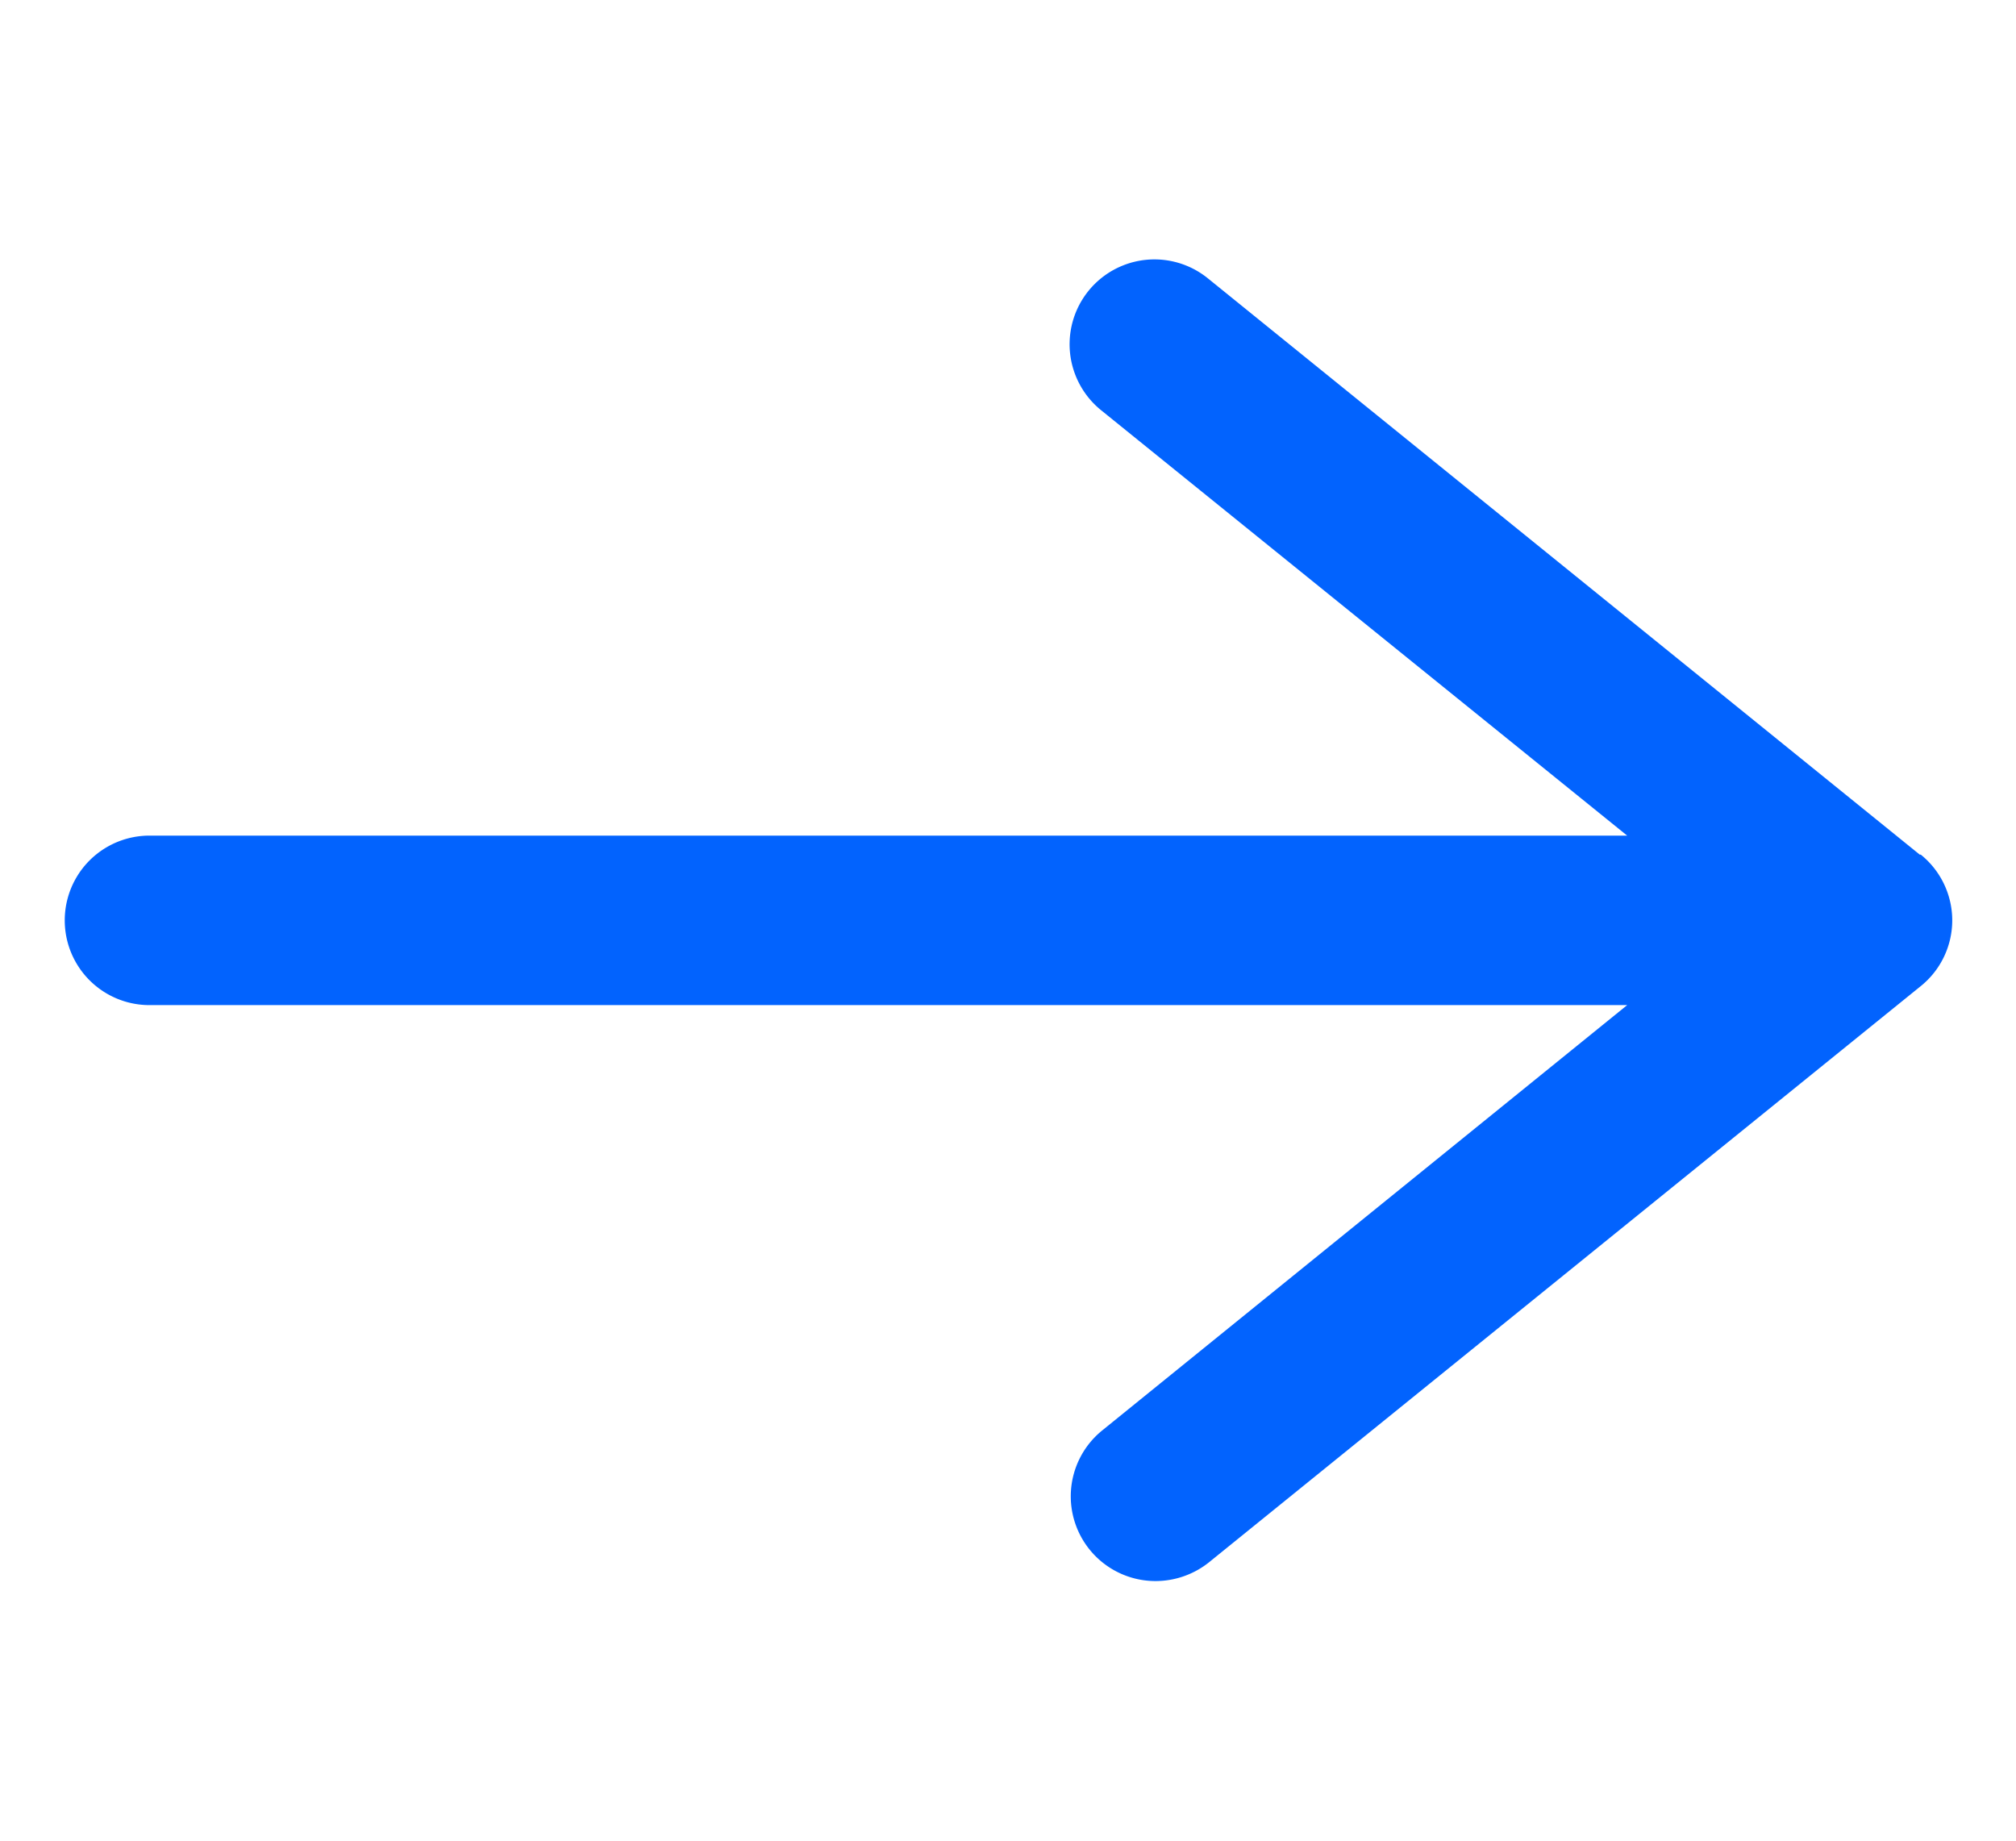 <svg id="图层_1" data-name="图层 1" xmlns="http://www.w3.org/2000/svg" viewBox="0 0 59.47 54.3"><defs><style>.cls-1{fill:#0263FE;}</style></defs><path class="cls-1" d="M56.63,25.21l-21-17a2.5,2.5,0,1,0-3.15,3.89L48,24.65H4.41a2.5,2.5,0,0,0,0,5H48L32.51,42.2a2.5,2.5,0,0,0,1.57,4.44,2.53,2.53,0,0,0,1.58-.55l21-17a2.49,2.49,0,0,0,0-3.88Z"/></svg>